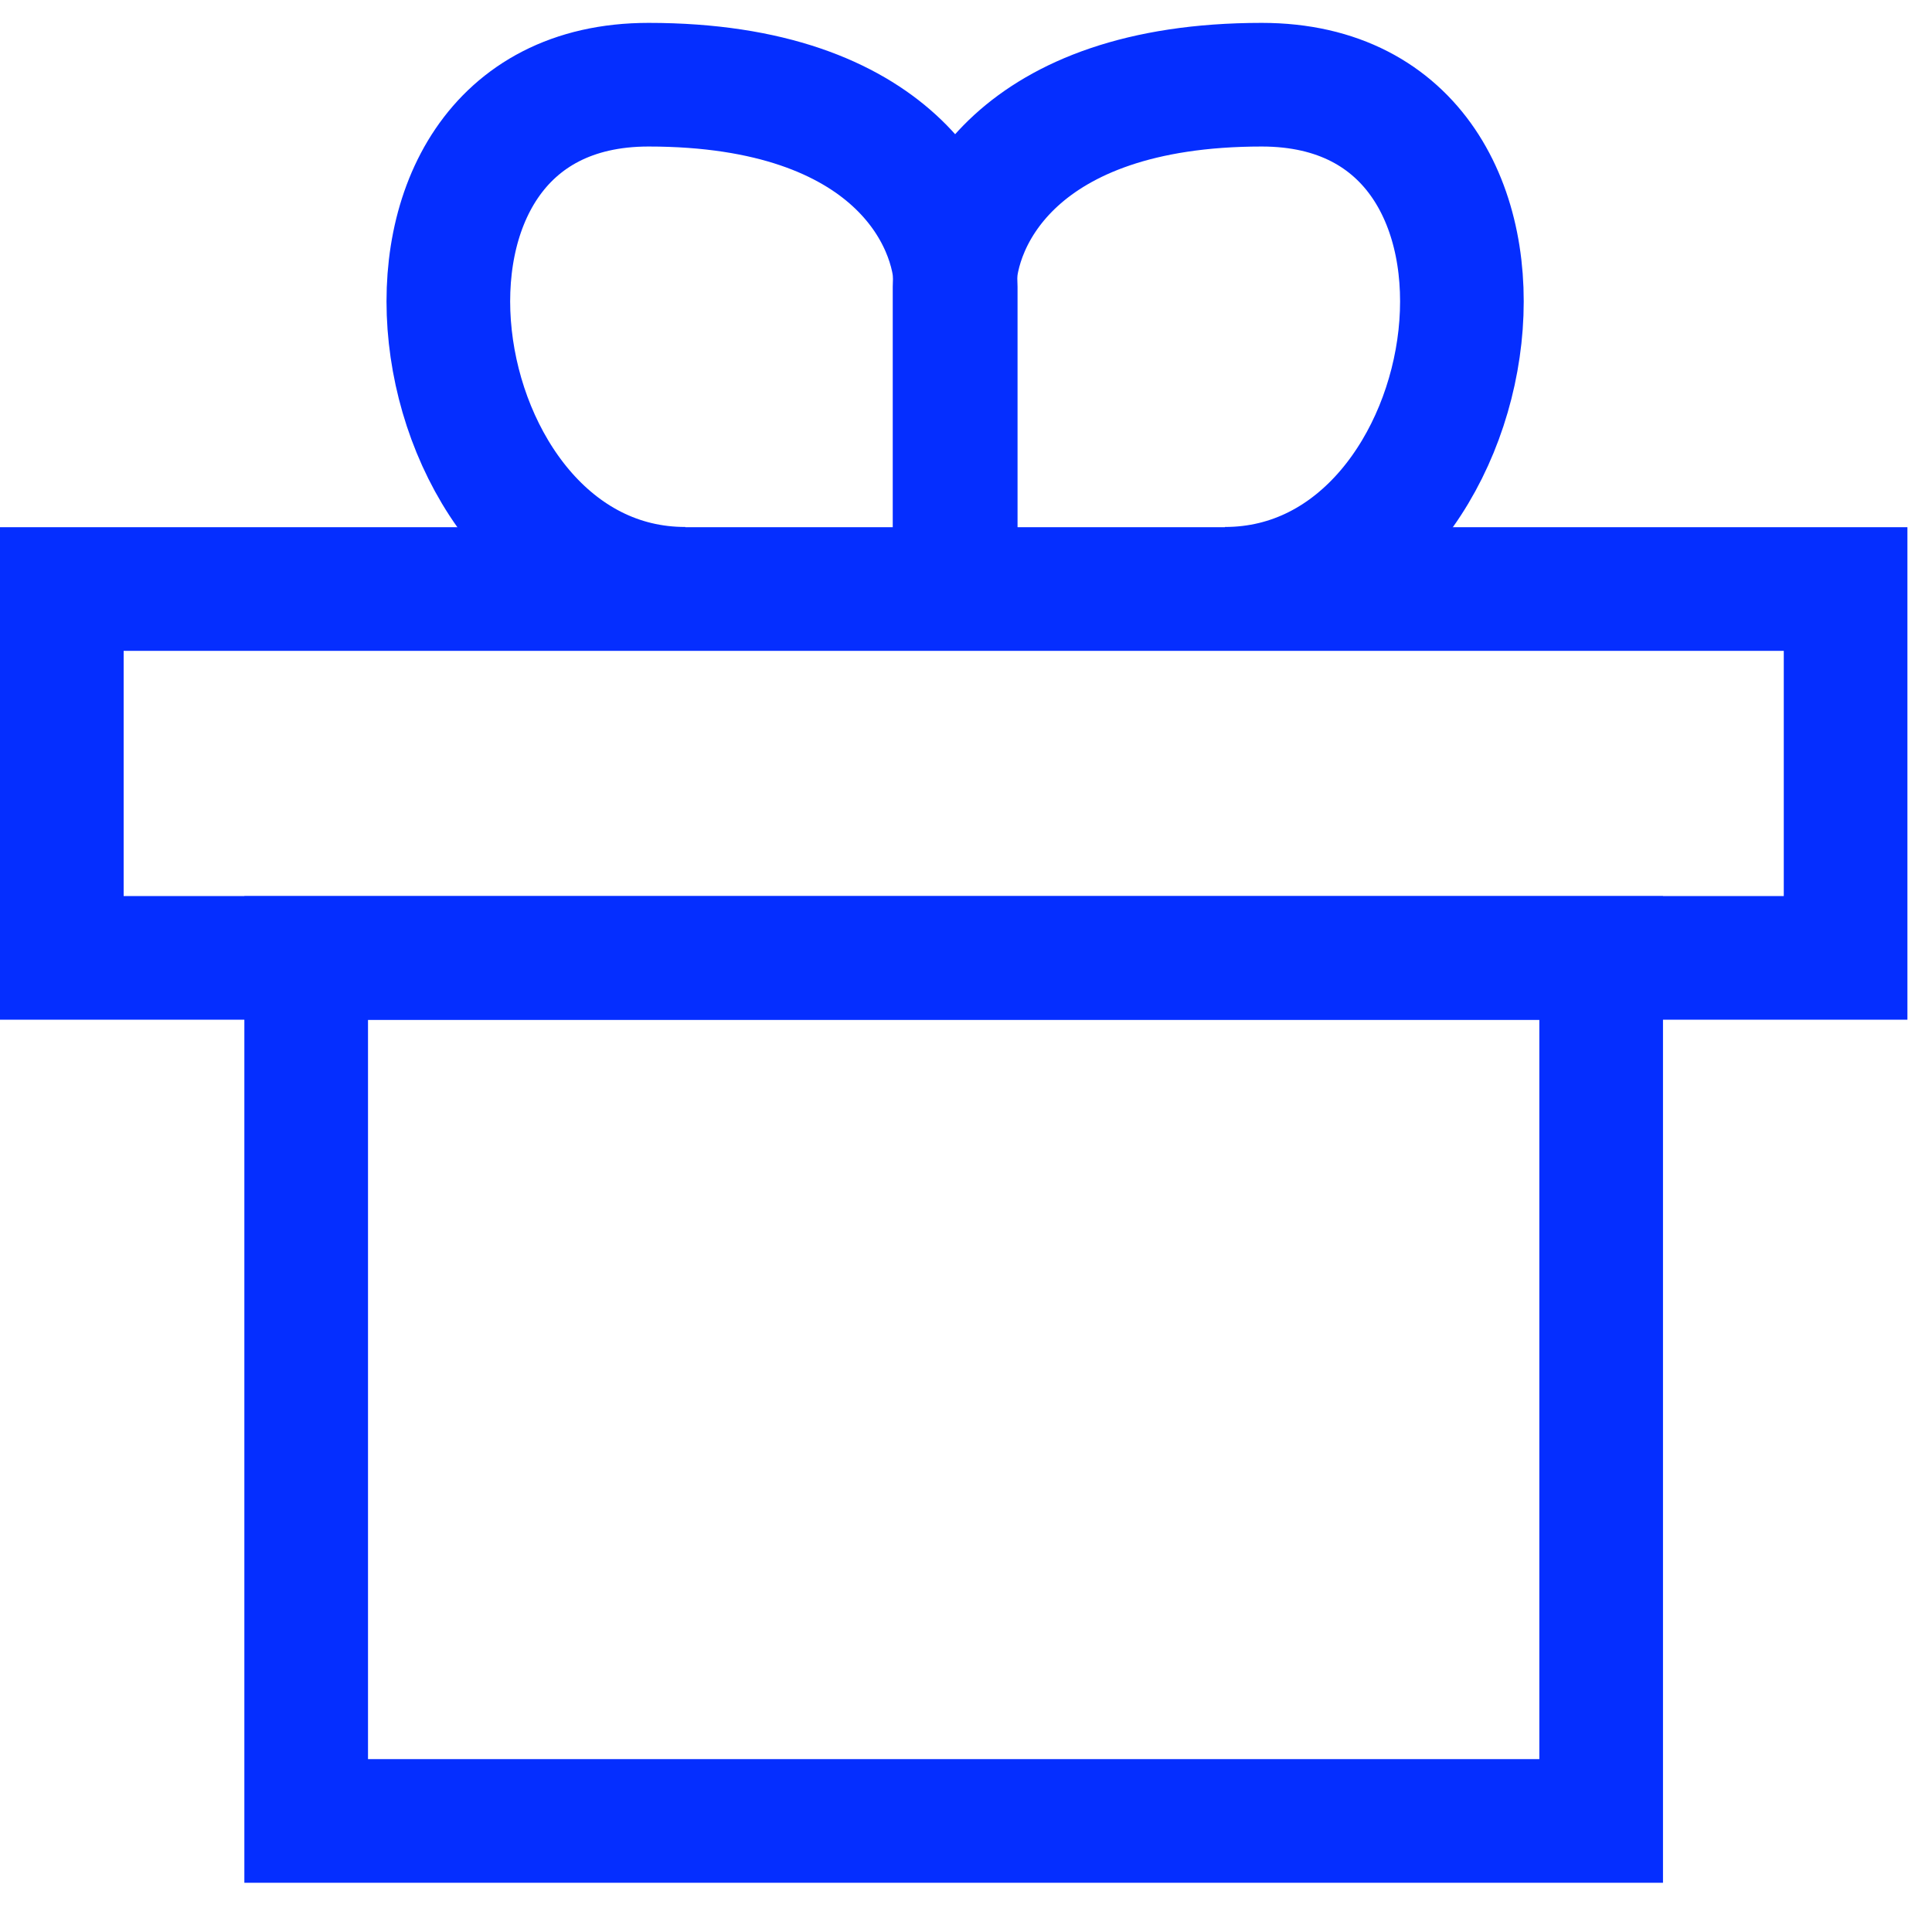 <svg xmlns="http://www.w3.org/2000/svg" width="25" height="25" viewBox="0 0 25 25" fill="none"><rect x="0.8" y="7.622" width="23.082" height="4.773" stroke="#052EFF" stroke-width="1.6"></rect><rect x="3.962" y="12.396" width="16.757" height="11.167" stroke="#052EFF" stroke-width="1.6"></rect><path d="M12.352 7.619V3.712C12.352 2.84 13.147 1.096 16.327 1.096C20.302 1.096 19.35 7.619 15.851 7.619" stroke="#052EFF" stroke-width="1.6"></path><path d="M12.367 7.619V3.712C12.367 2.84 11.572 1.096 8.392 1.096C4.417 1.096 5.368 7.619 8.867 7.619" stroke="#052EFF" stroke-width="1.6"></path></svg>